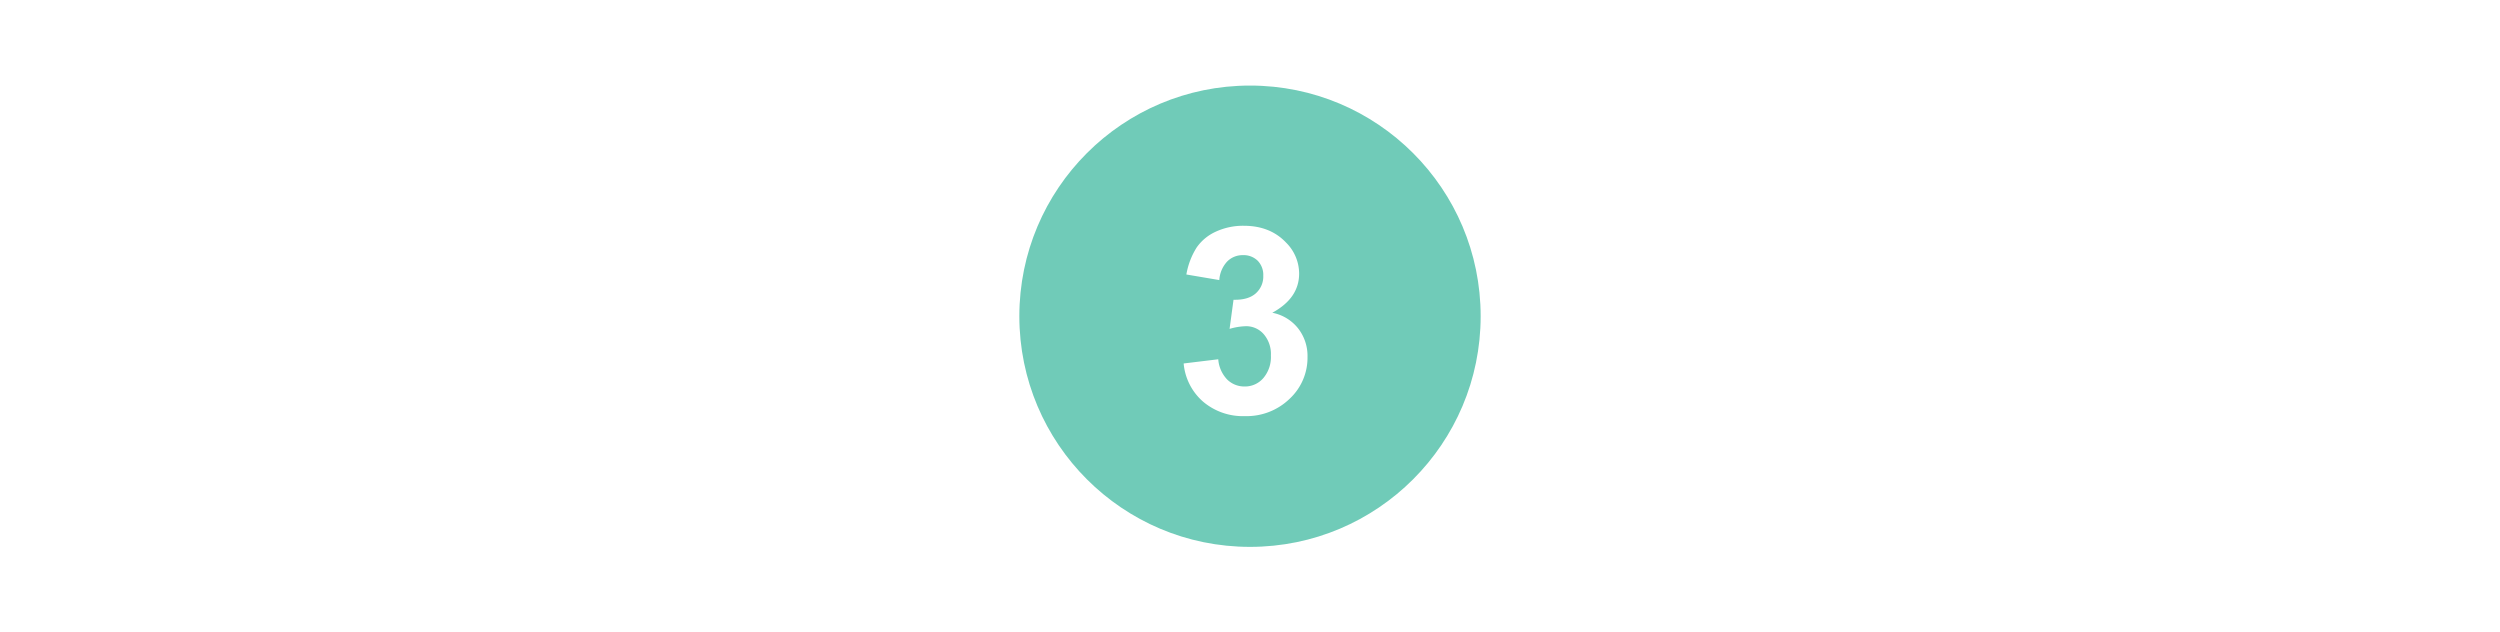 <?xml version="1.0" encoding="UTF-8"?> <svg xmlns="http://www.w3.org/2000/svg" width="672" height="170" viewBox="0 0 672 170"><g id="Group_36791" data-name="Group 36791" transform="translate(2785 -2594)"><rect id="Rectangle_1796" data-name="Rectangle 1796" width="672" height="170" transform="translate(-2785 2594)" fill="#fff"></rect><circle id="Ellipse_3" data-name="Ellipse 3" cx="62" cy="62" r="62" transform="translate(-2511 2617)" fill="#70cbb8"></circle><path id="Path_28767" data-name="Path 28767" d="M.167,49.7l9.3-1.128a8.8,8.8,0,0,0,2.393,5.435,6.544,6.544,0,0,0,4.717,1.88,6.479,6.479,0,0,0,5.007-2.256,8.746,8.746,0,0,0,2.034-6.084,8.156,8.156,0,0,0-1.948-5.742,6.211,6.211,0,0,0-4.751-2.119,16.755,16.755,0,0,0-4.409.718l1.06-7.827q3.9.1,5.947-1.692a6.023,6.023,0,0,0,2.051-4.768,5.45,5.45,0,0,0-1.5-4.033,5.405,5.405,0,0,0-4-1.5,5.787,5.787,0,0,0-4.2,1.709,8.028,8.028,0,0,0-2.119,4.99l-8.853-1.5A19.786,19.786,0,0,1,3.67,18.515a12.573,12.573,0,0,1,5.2-4.272,17.45,17.45,0,0,1,7.468-1.555q7.075,0,11.348,4.512a11.777,11.777,0,0,1,3.521,8.34q0,6.6-7.212,10.527A11.668,11.668,0,0,1,30.877,40.2a12,12,0,0,1,2.581,7.759,15.05,15.05,0,0,1-4.819,11.245,16.6,16.6,0,0,1-12,4.648A16.518,16.518,0,0,1,5.362,59.941,15.38,15.38,0,0,1,.167,49.7Z" transform="translate(-2467 2642)" fill="#fff"></path></g></svg> 